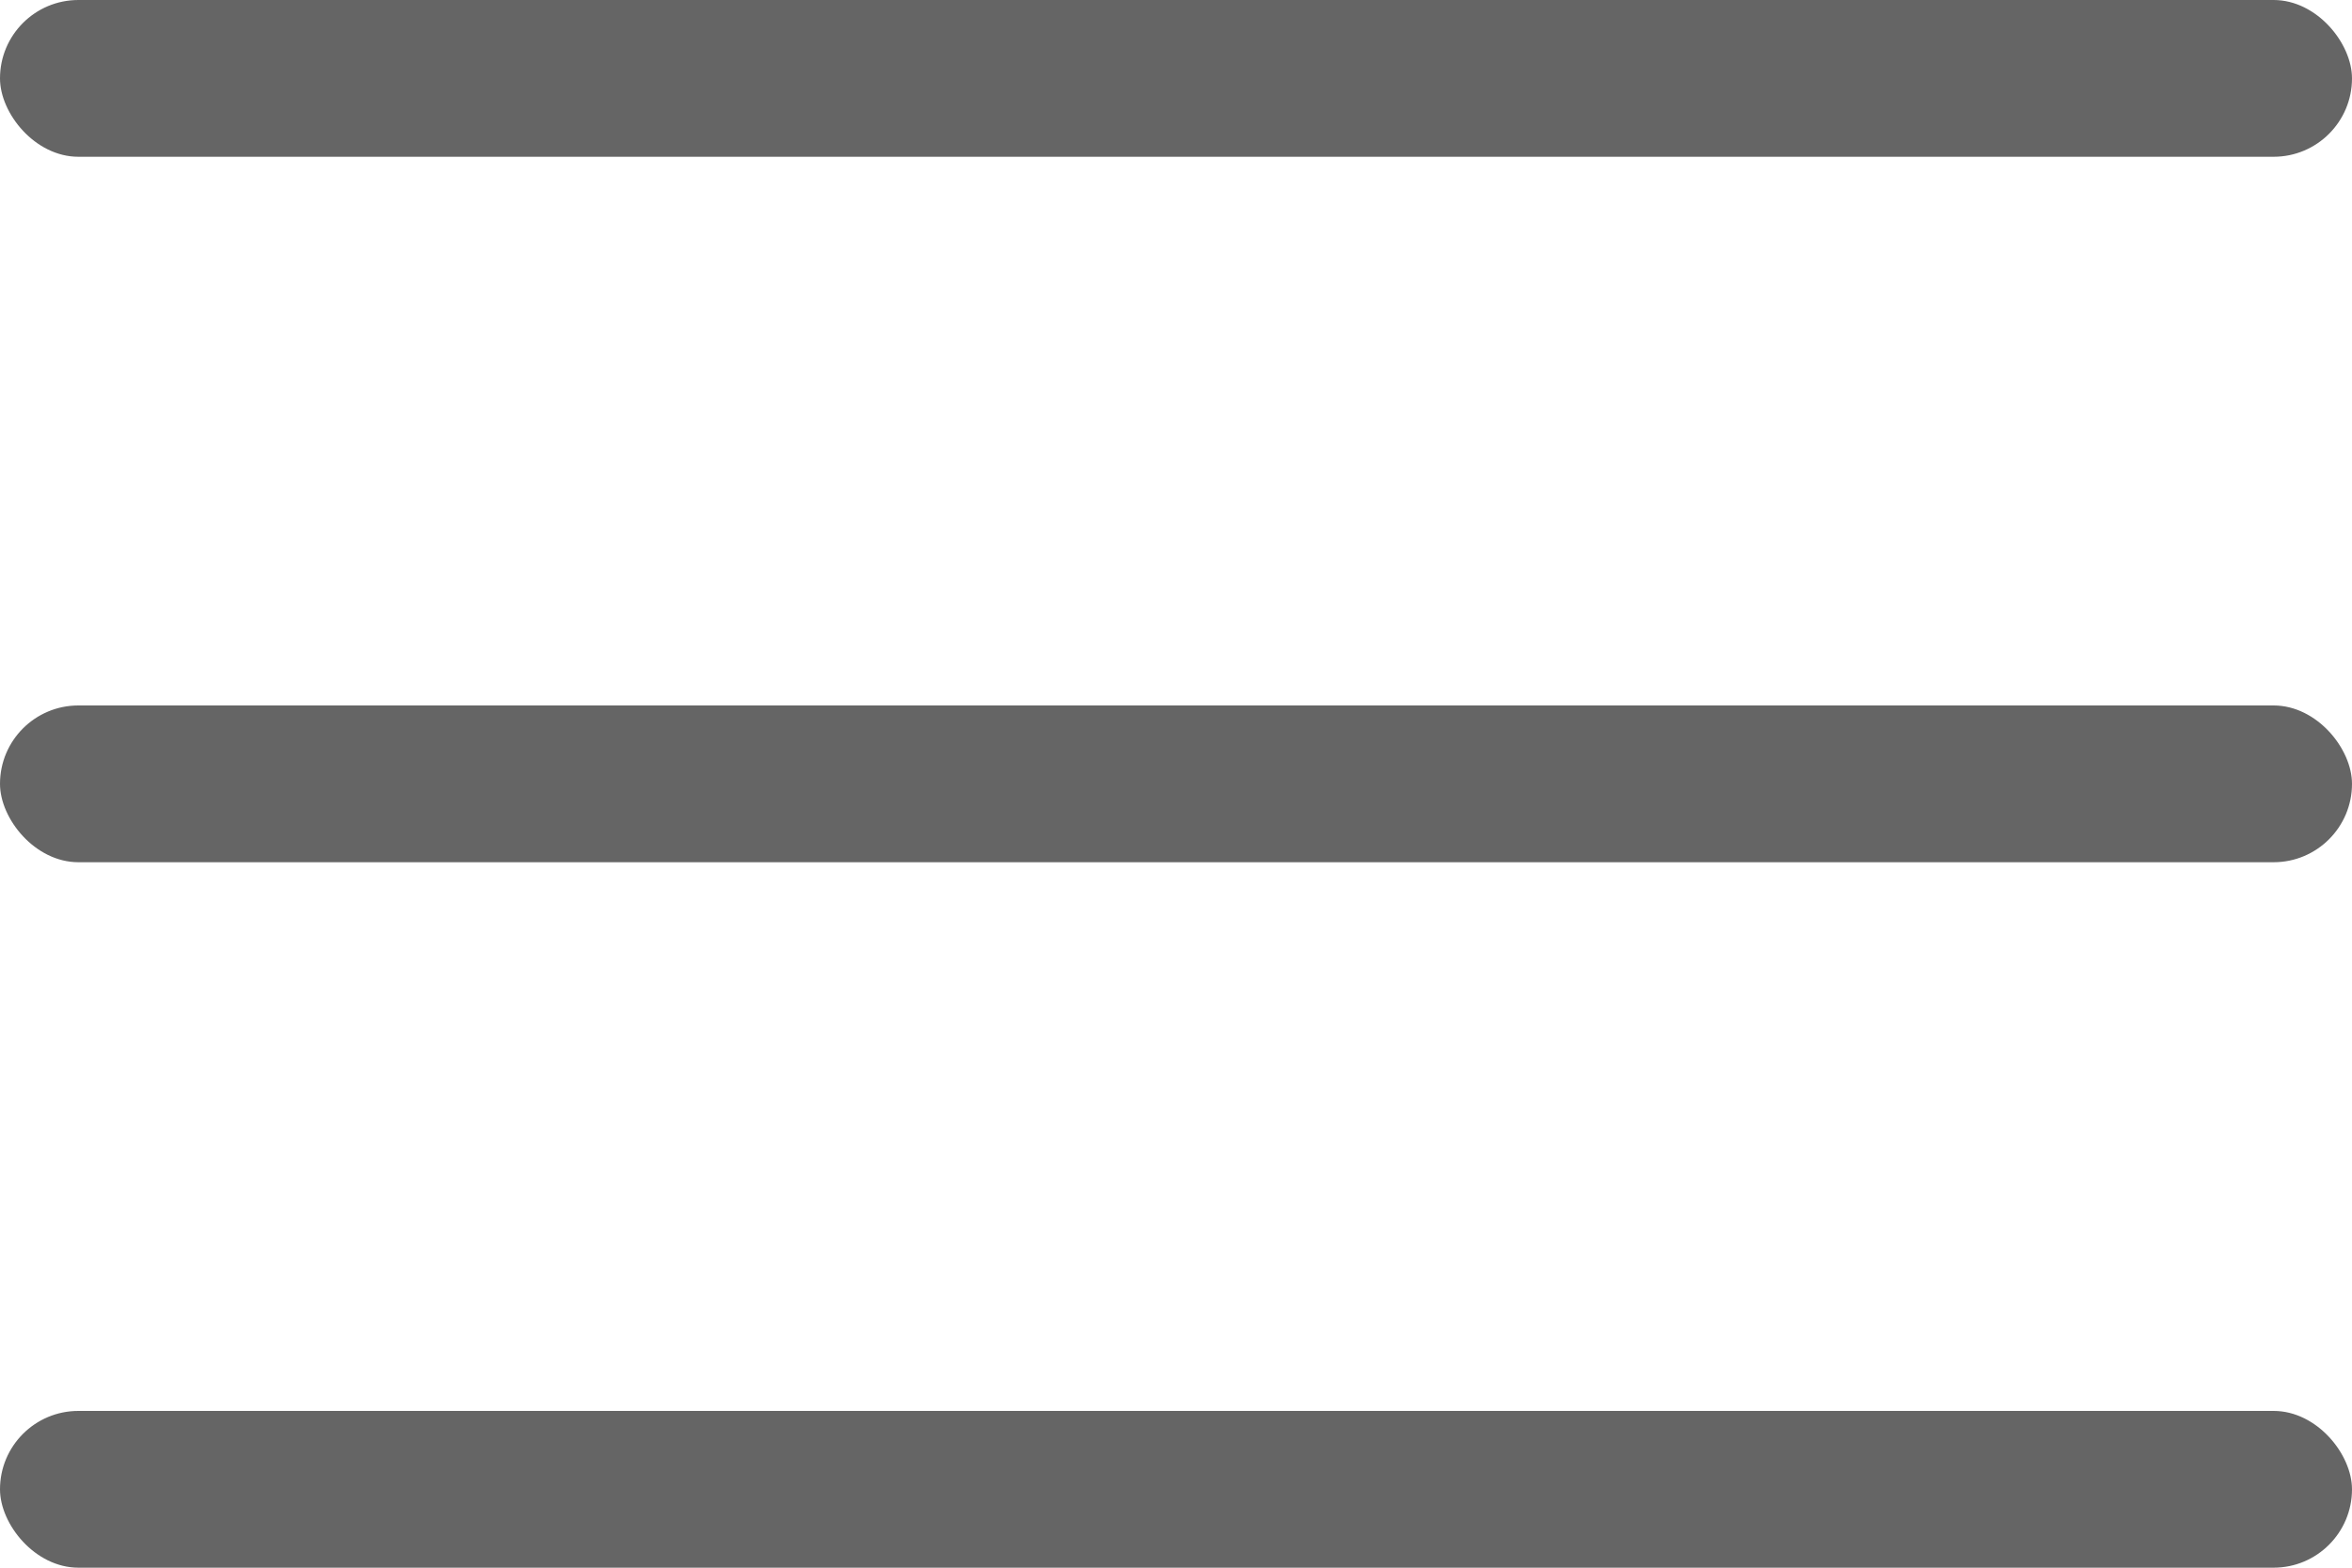 <svg id="icon-hamburger" xmlns="http://www.w3.org/2000/svg" width="30" height="20" viewBox="0 0 30 20">
  <defs>
    <style>
      .cls-1 {
        fill: #656565;
      }
    </style>
  </defs>
  <rect id="Rectangle_482" data-name="Rectangle 482" class="cls-1" width="30" height="2" rx="1" transform="translate(0 18)"/>
  <rect id="Rectangle_483" data-name="Rectangle 483" class="cls-1" width="30" height="2" rx="1" transform="translate(0 9)"/>
  <rect id="Rectangle_484" data-name="Rectangle 484" class="cls-1" width="30" height="2" rx="1"/>
</svg>
